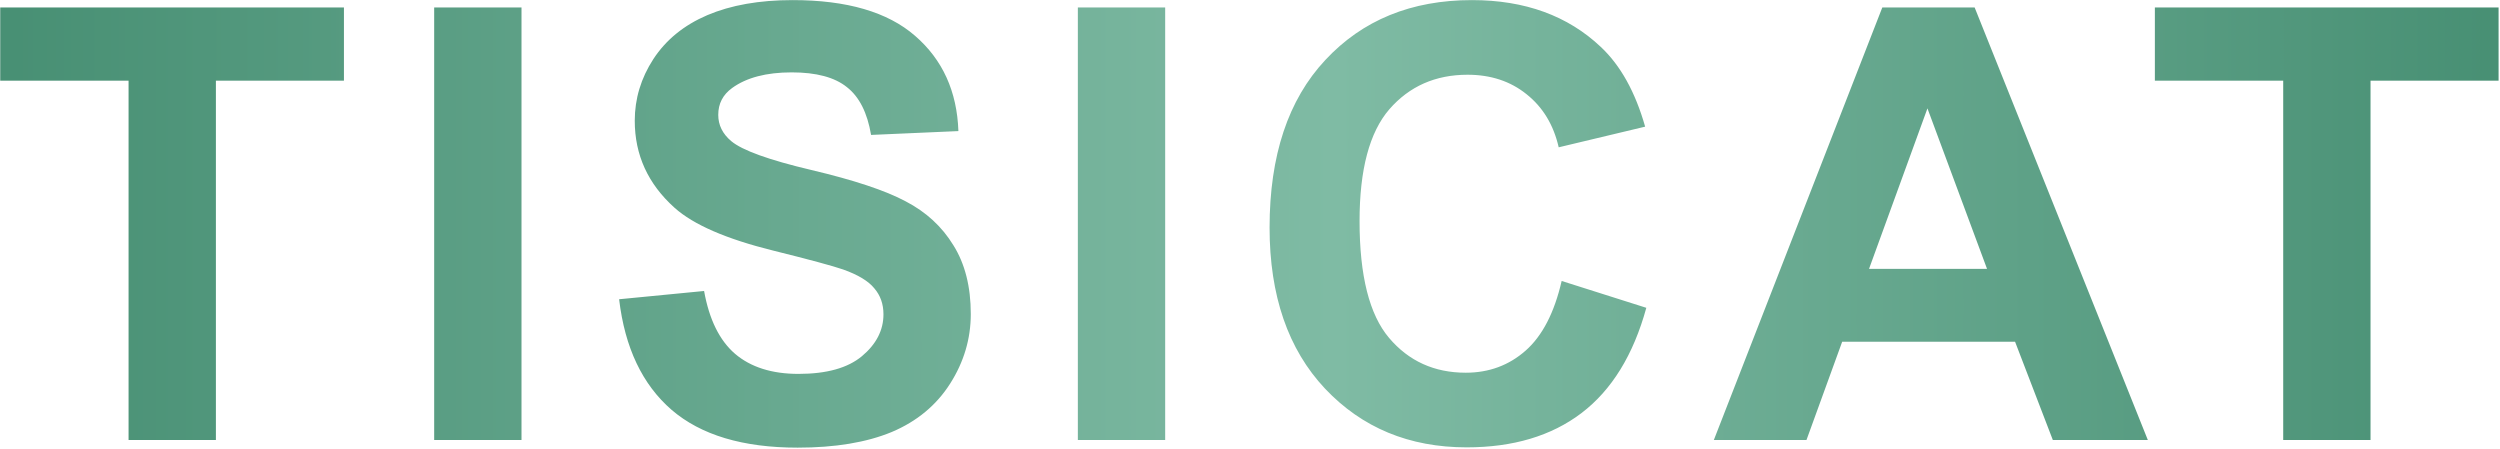 <?xml version="1.0" encoding="UTF-8"?> <svg xmlns="http://www.w3.org/2000/svg" width="1319" height="237" viewBox="0 0 1319 237" fill="none"><path d="M67.833 232.131V42.544H0.124V3.942H181.461V42.544H113.907V232.131H67.833ZM229.072 232.131V3.942H275.146V232.131H229.072ZM326.649 157.884L371.477 153.526C374.175 168.572 379.623 179.624 387.821 186.68C396.122 193.737 407.278 197.265 421.287 197.265C436.126 197.265 447.281 194.152 454.752 187.925C462.327 181.595 466.115 174.228 466.115 165.823C466.115 160.427 464.506 155.861 461.29 152.125C458.177 148.285 452.677 144.965 444.79 142.163C439.394 140.295 427.098 136.975 407.9 132.201C383.203 126.079 365.874 118.556 355.912 109.631C341.903 97.075 334.898 81.769 334.898 63.713C334.898 52.091 338.167 41.247 344.705 31.182C351.346 21.012 360.841 13.281 373.189 7.989C385.642 2.697 400.636 0.051 418.173 0.051C446.814 0.051 468.346 6.329 482.77 18.885C497.298 31.441 504.925 48.2 505.651 69.161L459.577 71.185C457.606 59.459 453.351 51.053 446.814 45.969C440.38 40.78 430.678 38.186 417.706 38.186C404.32 38.186 393.839 40.936 386.264 46.436C381.387 49.964 378.949 54.685 378.949 60.6C378.949 65.996 381.231 70.614 385.797 74.454C391.608 79.331 405.721 84.415 428.135 89.708C450.55 95 467.101 100.5 477.789 106.207C488.581 111.811 496.986 119.541 503.005 129.399C509.127 139.154 512.189 151.243 512.189 165.667C512.189 178.742 508.557 190.987 501.293 202.401C494.029 213.816 483.756 222.325 470.473 227.929C457.191 233.428 440.64 236.178 420.82 236.178C391.972 236.178 369.817 229.537 354.355 216.254C338.894 202.868 329.658 183.411 326.649 157.884ZM568.672 232.131V3.942H614.746V232.131H568.672ZM823.927 148.234L868.599 162.398C861.751 187.303 850.336 205.826 834.355 217.967C818.479 230.004 798.296 236.023 773.806 236.023C743.505 236.023 718.601 225.698 699.092 205.047C679.583 184.293 669.829 155.964 669.829 120.06C669.829 82.081 679.635 52.61 699.248 31.649C718.86 10.583 744.647 0.051 776.608 0.051C804.522 0.051 827.195 8.3 844.629 24.8C855.006 34.554 862.788 48.563 867.977 66.826L822.37 77.722C819.672 65.892 814.017 56.553 805.404 49.705C796.895 42.856 786.518 39.431 774.273 39.431C757.358 39.431 743.609 45.502 733.025 57.643C722.544 69.784 717.303 89.448 717.303 116.636C717.303 145.484 722.492 166.03 732.869 178.275C743.246 190.52 756.736 196.642 773.339 196.642C785.584 196.642 796.116 192.751 804.937 184.968C813.757 177.185 820.087 164.94 823.927 148.234ZM1133.19 232.131H1083.07L1063.15 180.298H971.935L953.101 232.131H904.225L993.104 3.942H1041.82L1133.19 232.131ZM1048.36 141.852L1016.92 57.176L986.1 141.852H1048.36ZM1204.62 232.131V42.544H1136.91V3.942H1318.25V42.544H1250.69V232.131H1204.62Z" fill="url(#paint0_linear_92_53)"></path><defs><linearGradient id="paint0_linear_92_53" x1="-6.893" y1="121.631" x2="1325.11" y2="121.631" gradientUnits="userSpaceOnUse"><stop stop-color="#478F73"></stop><stop offset="0.534" stop-color="#7FBBA4"></stop><stop offset="1" stop-color="#478F73"></stop></linearGradient></defs></svg> 